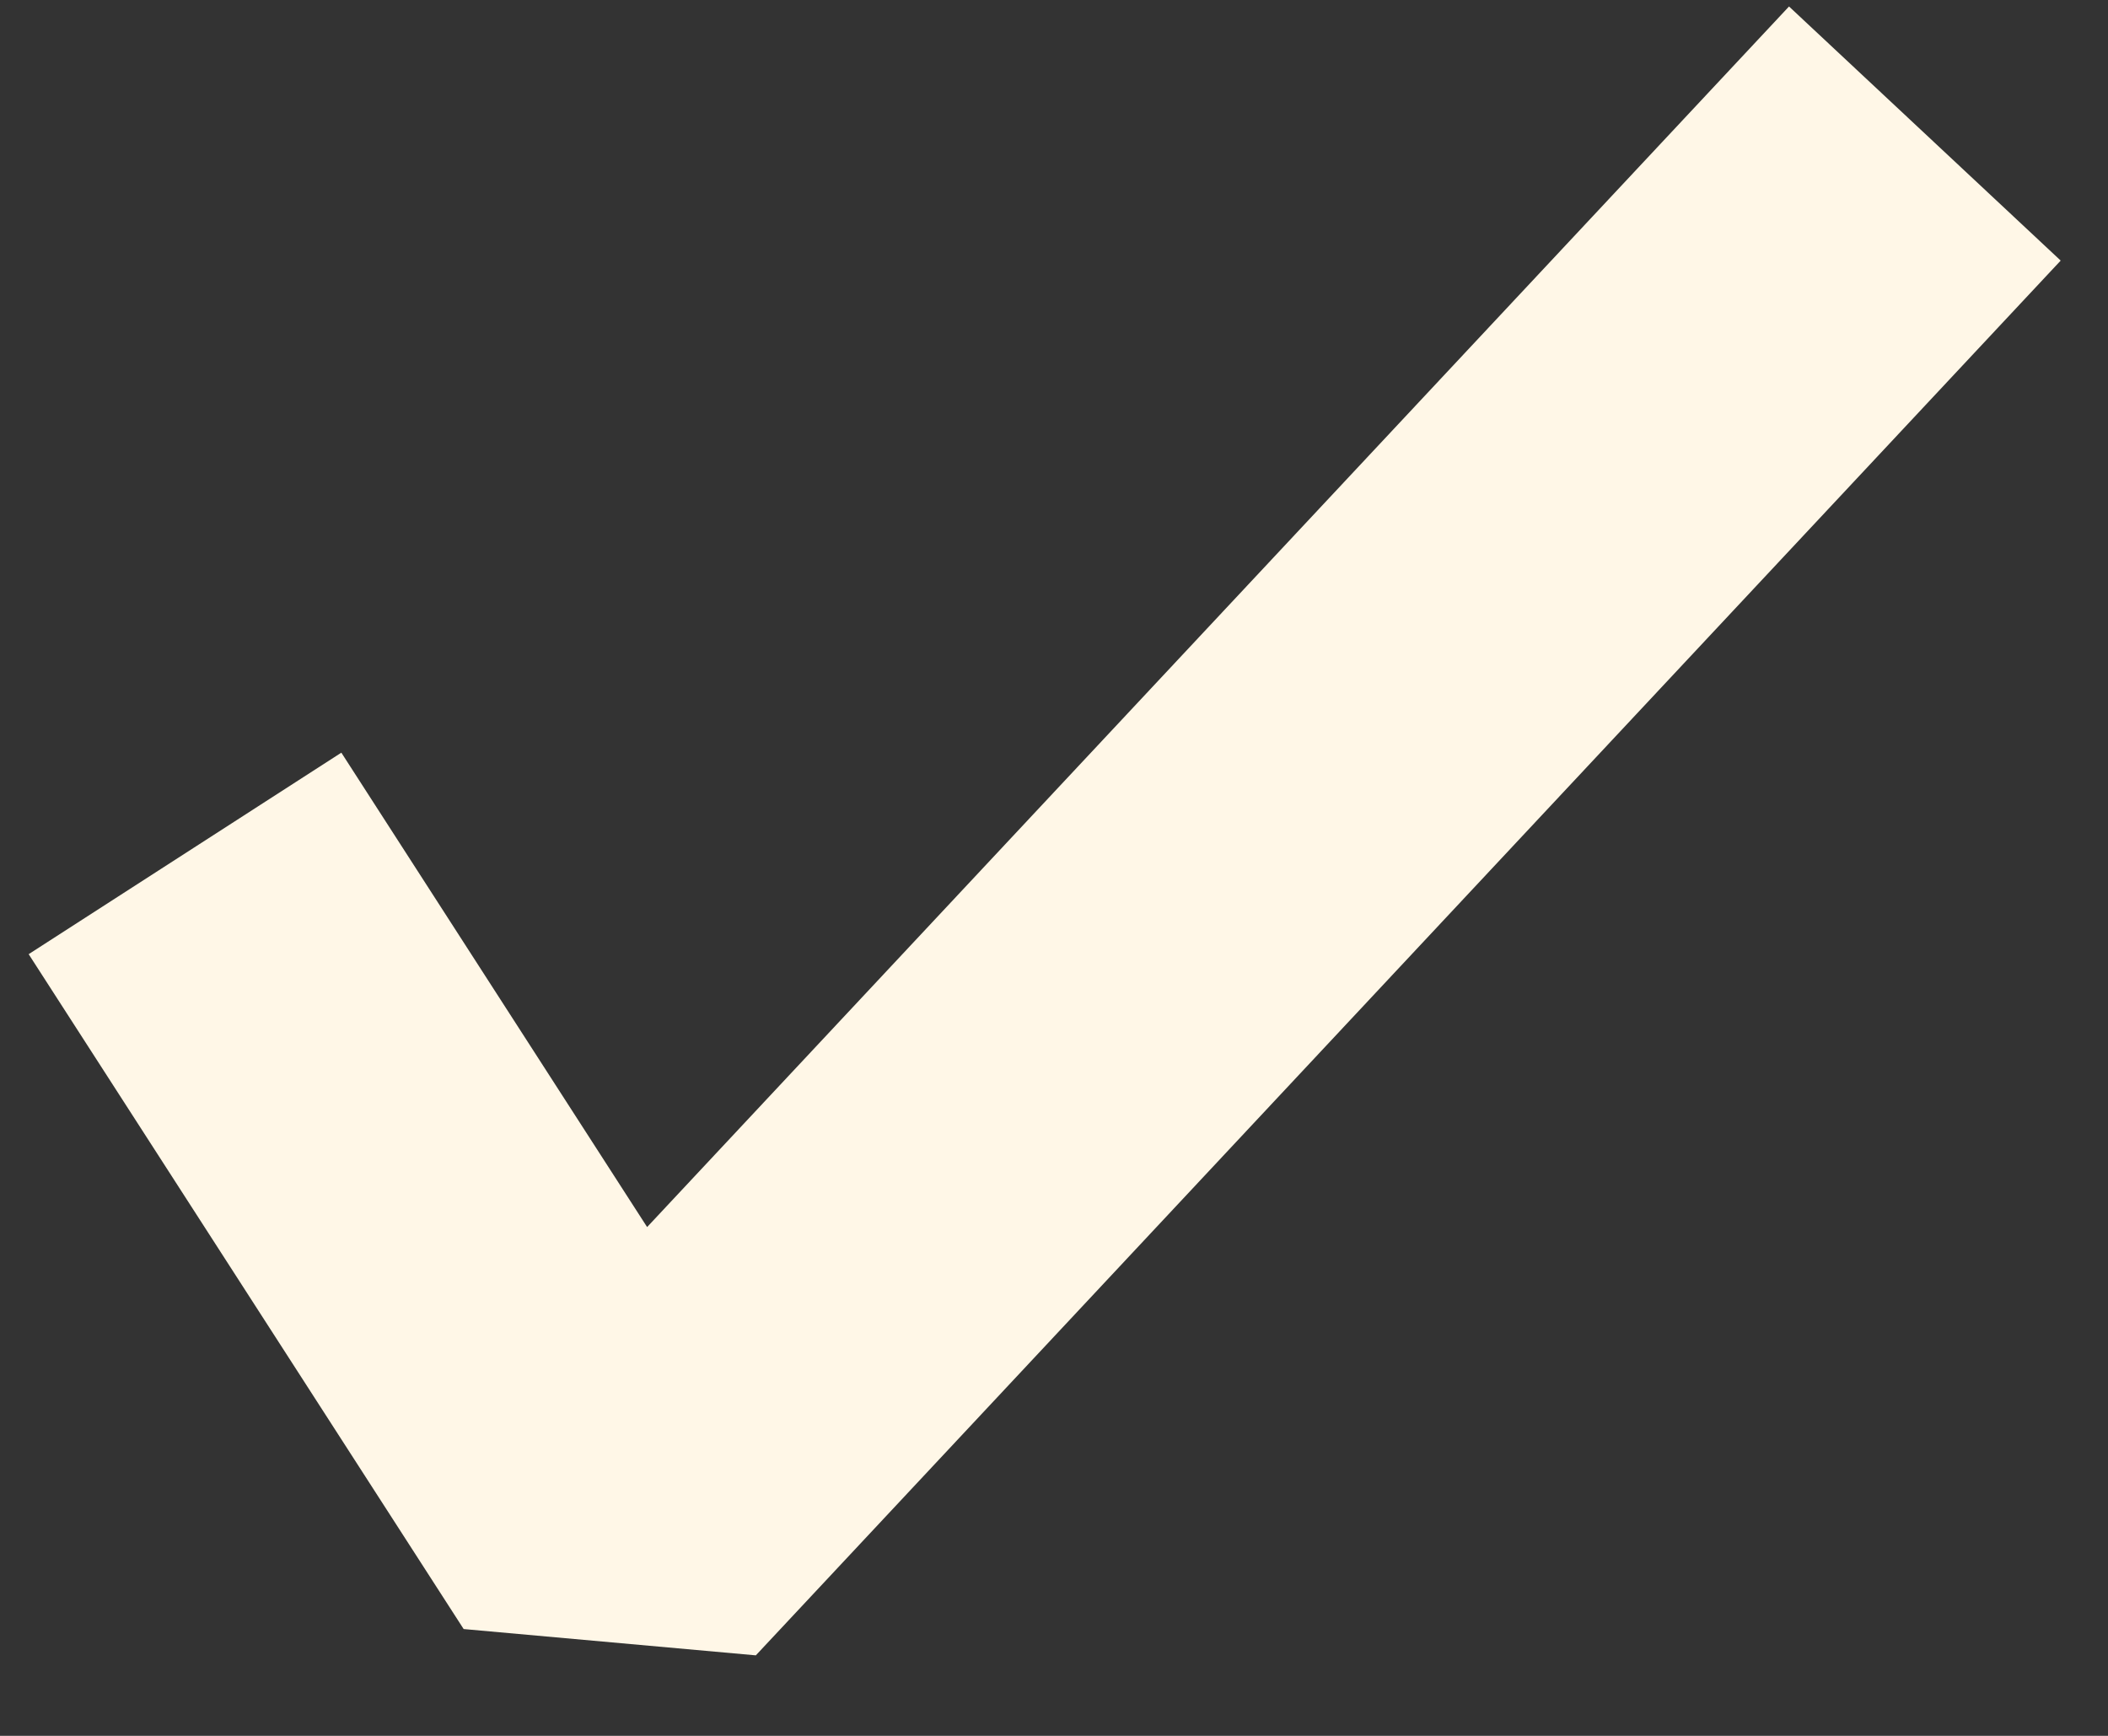 <svg width="17" height="14" viewBox="0 0 17 14" fill="none" xmlns="http://www.w3.org/2000/svg">
<rect x="0" y="0" width="17" height="14" fill="#333333" stroke="none"/>
<path id="Vector 272" d="M1.492 6.883L5 12.326L15.523 1.077" stroke="#FFF7E7" stroke-width="3" stroke-linejoin="bevel"/>
</svg>
